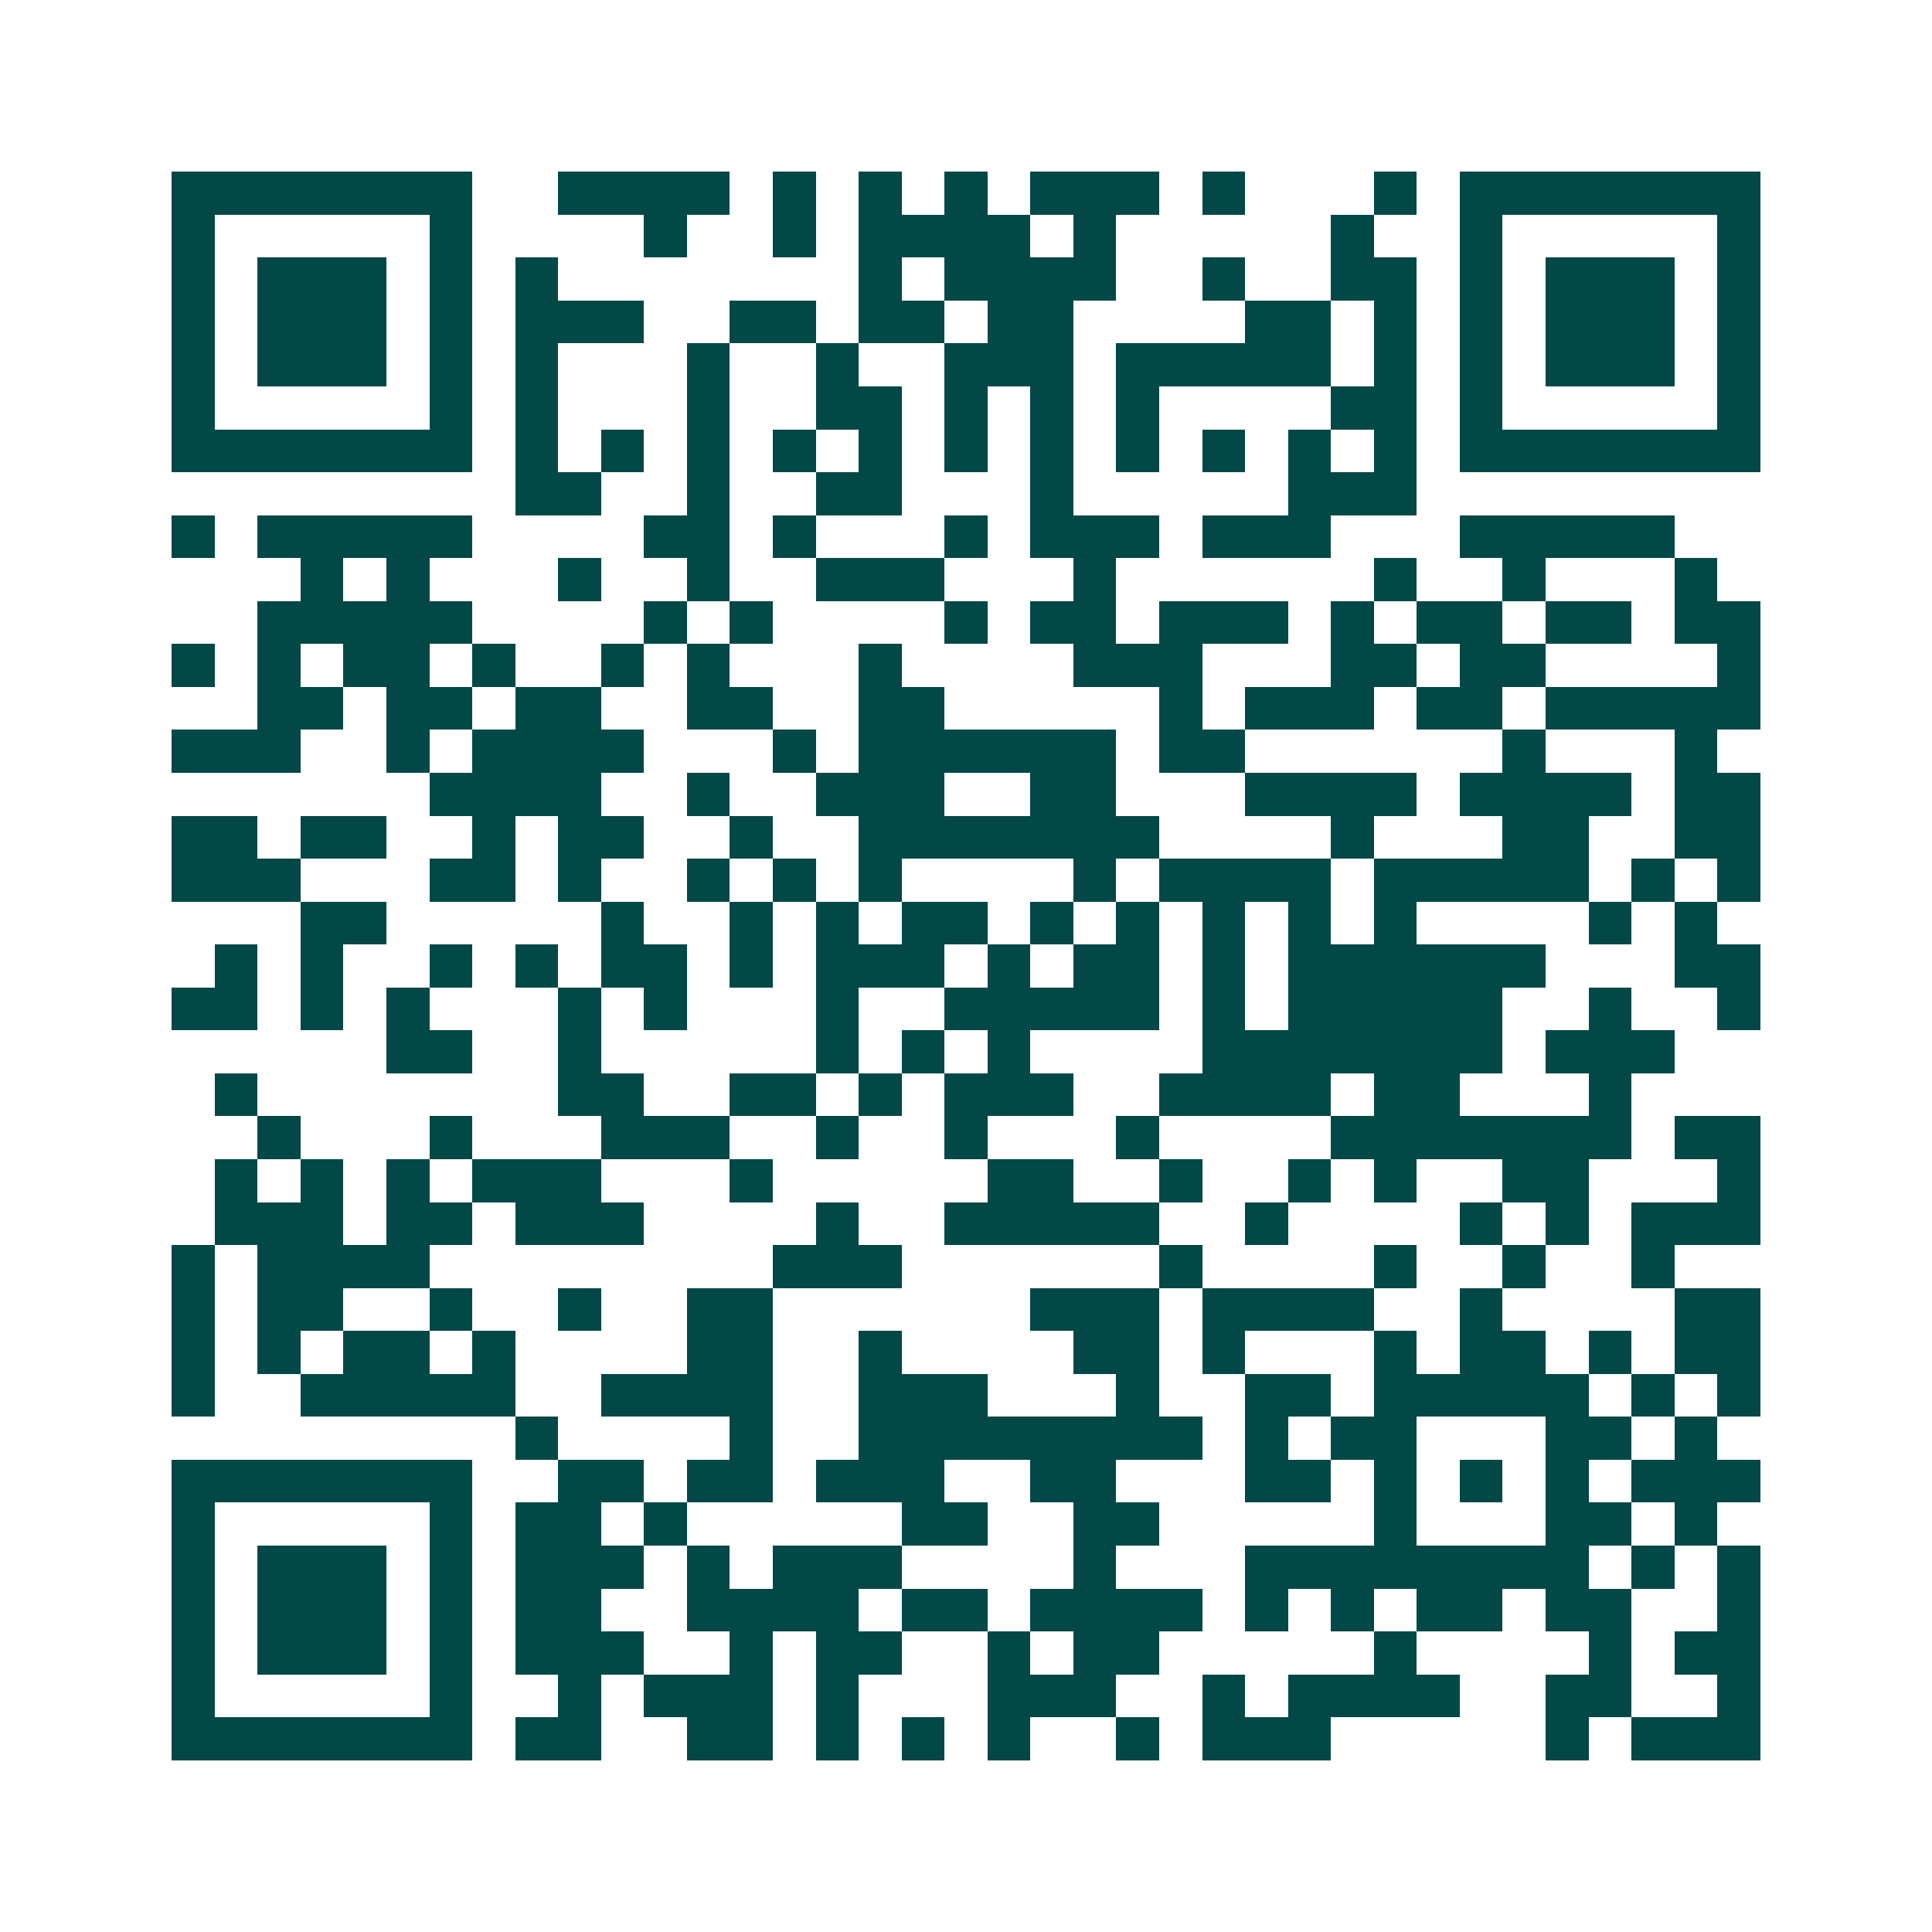 <svg xmlns="http://www.w3.org/2000/svg" width="200" height="200" viewBox="0 0 45 45" shape-rendering="crispEdges"><path fill="#ffffff" d="M0 0h45v45H0z"/><path stroke="#014847" d="M4 4.5h7m2 0h4m1 0h1m1 0h1m1 0h1m1 0h3m1 0h1m3 0h1m1 0h7M4 5.5h1m5 0h1m4 0h1m2 0h1m1 0h4m1 0h1m5 0h1m2 0h1m5 0h1M4 6.5h1m1 0h3m1 0h1m1 0h1m7 0h1m1 0h4m2 0h1m2 0h2m1 0h1m1 0h3m1 0h1M4 7.5h1m1 0h3m1 0h1m1 0h3m2 0h2m1 0h2m1 0h2m4 0h2m1 0h1m1 0h1m1 0h3m1 0h1M4 8.5h1m1 0h3m1 0h1m1 0h1m3 0h1m2 0h1m2 0h3m1 0h5m1 0h1m1 0h1m1 0h3m1 0h1M4 9.5h1m5 0h1m1 0h1m3 0h1m2 0h2m1 0h1m1 0h1m1 0h1m4 0h2m1 0h1m5 0h1M4 10.5h7m1 0h1m1 0h1m1 0h1m1 0h1m1 0h1m1 0h1m1 0h1m1 0h1m1 0h1m1 0h1m1 0h1m1 0h7M12 11.5h2m2 0h1m2 0h2m3 0h1m5 0h3M4 12.5h1m1 0h5m4 0h2m1 0h1m3 0h1m1 0h3m1 0h3m3 0h5M7 13.5h1m1 0h1m3 0h1m2 0h1m2 0h3m3 0h1m6 0h1m2 0h1m3 0h1M6 14.5h5m4 0h1m1 0h1m4 0h1m1 0h2m1 0h3m1 0h1m1 0h2m1 0h2m1 0h2M4 15.5h1m1 0h1m1 0h2m1 0h1m2 0h1m1 0h1m3 0h1m4 0h3m3 0h2m1 0h2m4 0h1M6 16.5h2m1 0h2m1 0h2m2 0h2m2 0h2m5 0h1m1 0h3m1 0h2m1 0h5M4 17.5h3m2 0h1m1 0h4m3 0h1m1 0h6m1 0h2m6 0h1m3 0h1M10 18.5h4m2 0h1m2 0h3m2 0h2m3 0h4m1 0h4m1 0h2M4 19.5h2m1 0h2m2 0h1m1 0h2m2 0h1m2 0h7m4 0h1m3 0h2m2 0h2M4 20.5h3m3 0h2m1 0h1m2 0h1m1 0h1m1 0h1m4 0h1m1 0h4m1 0h5m1 0h1m1 0h1M7 21.5h2m5 0h1m2 0h1m1 0h1m1 0h2m1 0h1m1 0h1m1 0h1m1 0h1m1 0h1m4 0h1m1 0h1M5 22.5h1m1 0h1m2 0h1m1 0h1m1 0h2m1 0h1m1 0h3m1 0h1m1 0h2m1 0h1m1 0h6m3 0h2M4 23.5h2m1 0h1m1 0h1m3 0h1m1 0h1m3 0h1m2 0h5m1 0h1m1 0h5m2 0h1m2 0h1M9 24.5h2m2 0h1m5 0h1m1 0h1m1 0h1m4 0h7m1 0h3M5 25.5h1m7 0h2m2 0h2m1 0h1m1 0h3m2 0h4m1 0h2m3 0h1M6 26.5h1m3 0h1m3 0h3m2 0h1m2 0h1m3 0h1m4 0h7m1 0h2M5 27.5h1m1 0h1m1 0h1m1 0h3m3 0h1m5 0h2m2 0h1m2 0h1m1 0h1m2 0h2m3 0h1M5 28.5h3m1 0h2m1 0h3m4 0h1m2 0h5m2 0h1m4 0h1m1 0h1m1 0h3M4 29.5h1m1 0h4m8 0h3m6 0h1m4 0h1m2 0h1m2 0h1M4 30.5h1m1 0h2m2 0h1m2 0h1m2 0h2m6 0h3m1 0h4m2 0h1m4 0h2M4 31.5h1m1 0h1m1 0h2m1 0h1m4 0h2m2 0h1m4 0h2m1 0h1m3 0h1m1 0h2m1 0h1m1 0h2M4 32.5h1m2 0h5m2 0h4m2 0h3m3 0h1m2 0h2m1 0h5m1 0h1m1 0h1M12 33.5h1m4 0h1m2 0h8m1 0h1m1 0h2m3 0h2m1 0h1M4 34.5h7m2 0h2m1 0h2m1 0h3m2 0h2m3 0h2m1 0h1m1 0h1m1 0h1m1 0h3M4 35.5h1m5 0h1m1 0h2m1 0h1m5 0h2m2 0h2m5 0h1m3 0h2m1 0h1M4 36.5h1m1 0h3m1 0h1m1 0h3m1 0h1m1 0h3m4 0h1m3 0h8m1 0h1m1 0h1M4 37.5h1m1 0h3m1 0h1m1 0h2m2 0h4m1 0h2m1 0h4m1 0h1m1 0h1m1 0h2m1 0h2m2 0h1M4 38.5h1m1 0h3m1 0h1m1 0h3m2 0h1m1 0h2m2 0h1m1 0h2m5 0h1m4 0h1m1 0h2M4 39.5h1m5 0h1m2 0h1m1 0h3m1 0h1m3 0h3m2 0h1m1 0h4m2 0h2m2 0h1M4 40.5h7m1 0h2m2 0h2m1 0h1m1 0h1m1 0h1m2 0h1m1 0h3m5 0h1m1 0h3"/></svg>
